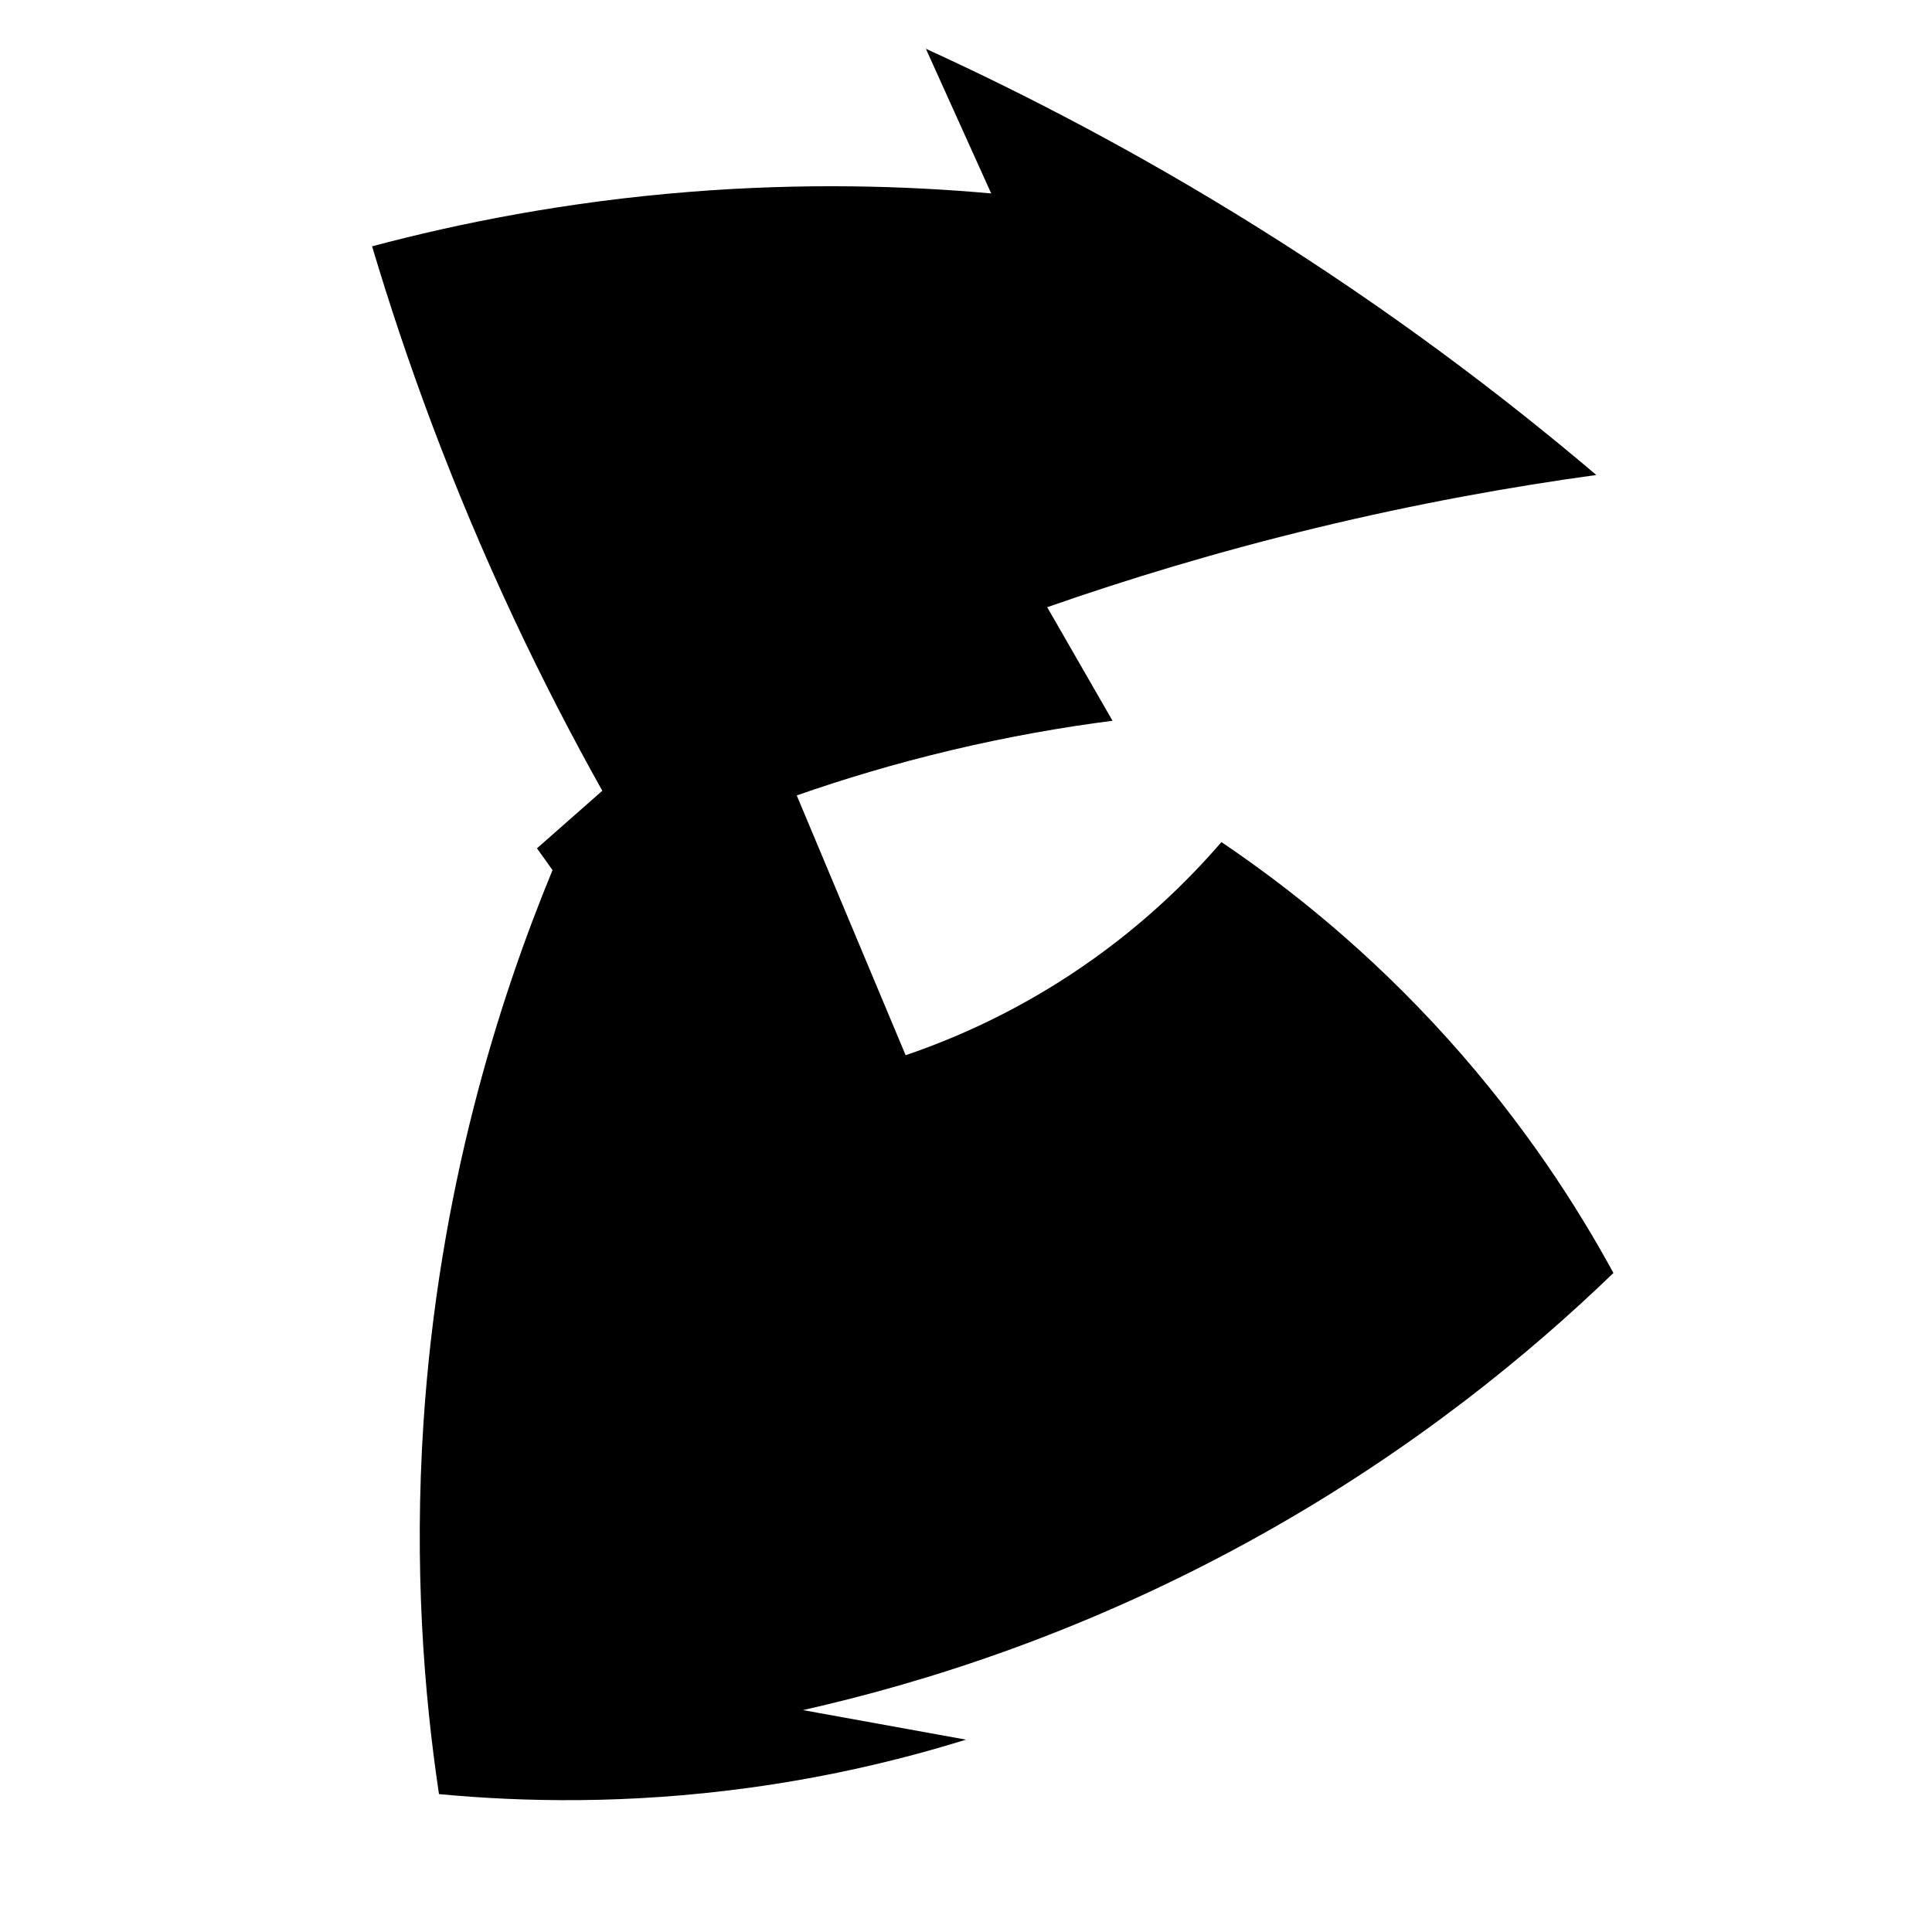 <?xml version="1.0" encoding="iso-8859-1"?>
<!-- Generator: Adobe Illustrator 27.9.0, SVG Export Plug-In . SVG Version: 6.00 Build 0)  -->
<svg version="1.1" id="Ebene_3" xmlns="http://www.w3.org/2000/svg" xmlns:xlink="http://www.w3.org/1999/xlink" x="0px" y="0px"
	 viewBox="0 0 1080 1080" style="enable-background:new 0 0 1080 1080;" xml:space="preserve">
<path d="M554.087,108.13c-47.764-4.301-104.77-5.965-168.696-0.87c-68.748,5.48-128.534,17.425-177.391,30.435
	c19.016,63.777,44.533,133.976,79.13,207.826c16.107,34.381,32.775,66.551,49.565,96.522
	c-12.174,10.725-24.348,21.449-36.522,32.174l8.696,12.174c-30.084,72.908-63.662,178.781-72.174,309.565
	c-5.186,79.69,0.156,149.852,8.696,206.956c46.845,4.447,105.891,5.665,173.043-3.478c46.345-6.31,87.146-16.275,121.565-26.956
	c-30.377-5.507-60.754-11.014-91.13-16.522c66.938-15.078,158.126-43.17,256.522-98.261
	c85.988-48.144,150.86-102.002,196.522-146.087c-20.235-37.167-49.761-83.223-92.174-130.435
	c-45.055-50.153-90.513-85.874-126.957-110.435c-18.597,21.574-46.325,49.16-84.885,74.427
	c-34.229,22.429-66.497,36.152-91.637,44.703c-20.29-48.406-40.58-96.812-60.87-145.217c25.689-8.985,54.459-17.696,86.087-25.217
	c32.477-7.723,62.84-12.972,90.435-16.522c-12.174-21.159-24.348-42.319-36.522-63.478c45.07-15.755,95.334-31.035,150.435-44.348
	c56.03-13.538,108.552-22.986,156.522-29.565c-52.489-44.554-115.779-92.526-190.435-139.13
	c-65.477-40.874-127.874-73.318-184.348-99.13C529.739,54.217,541.913,81.174,554.087,108.13z"/>
</svg>
